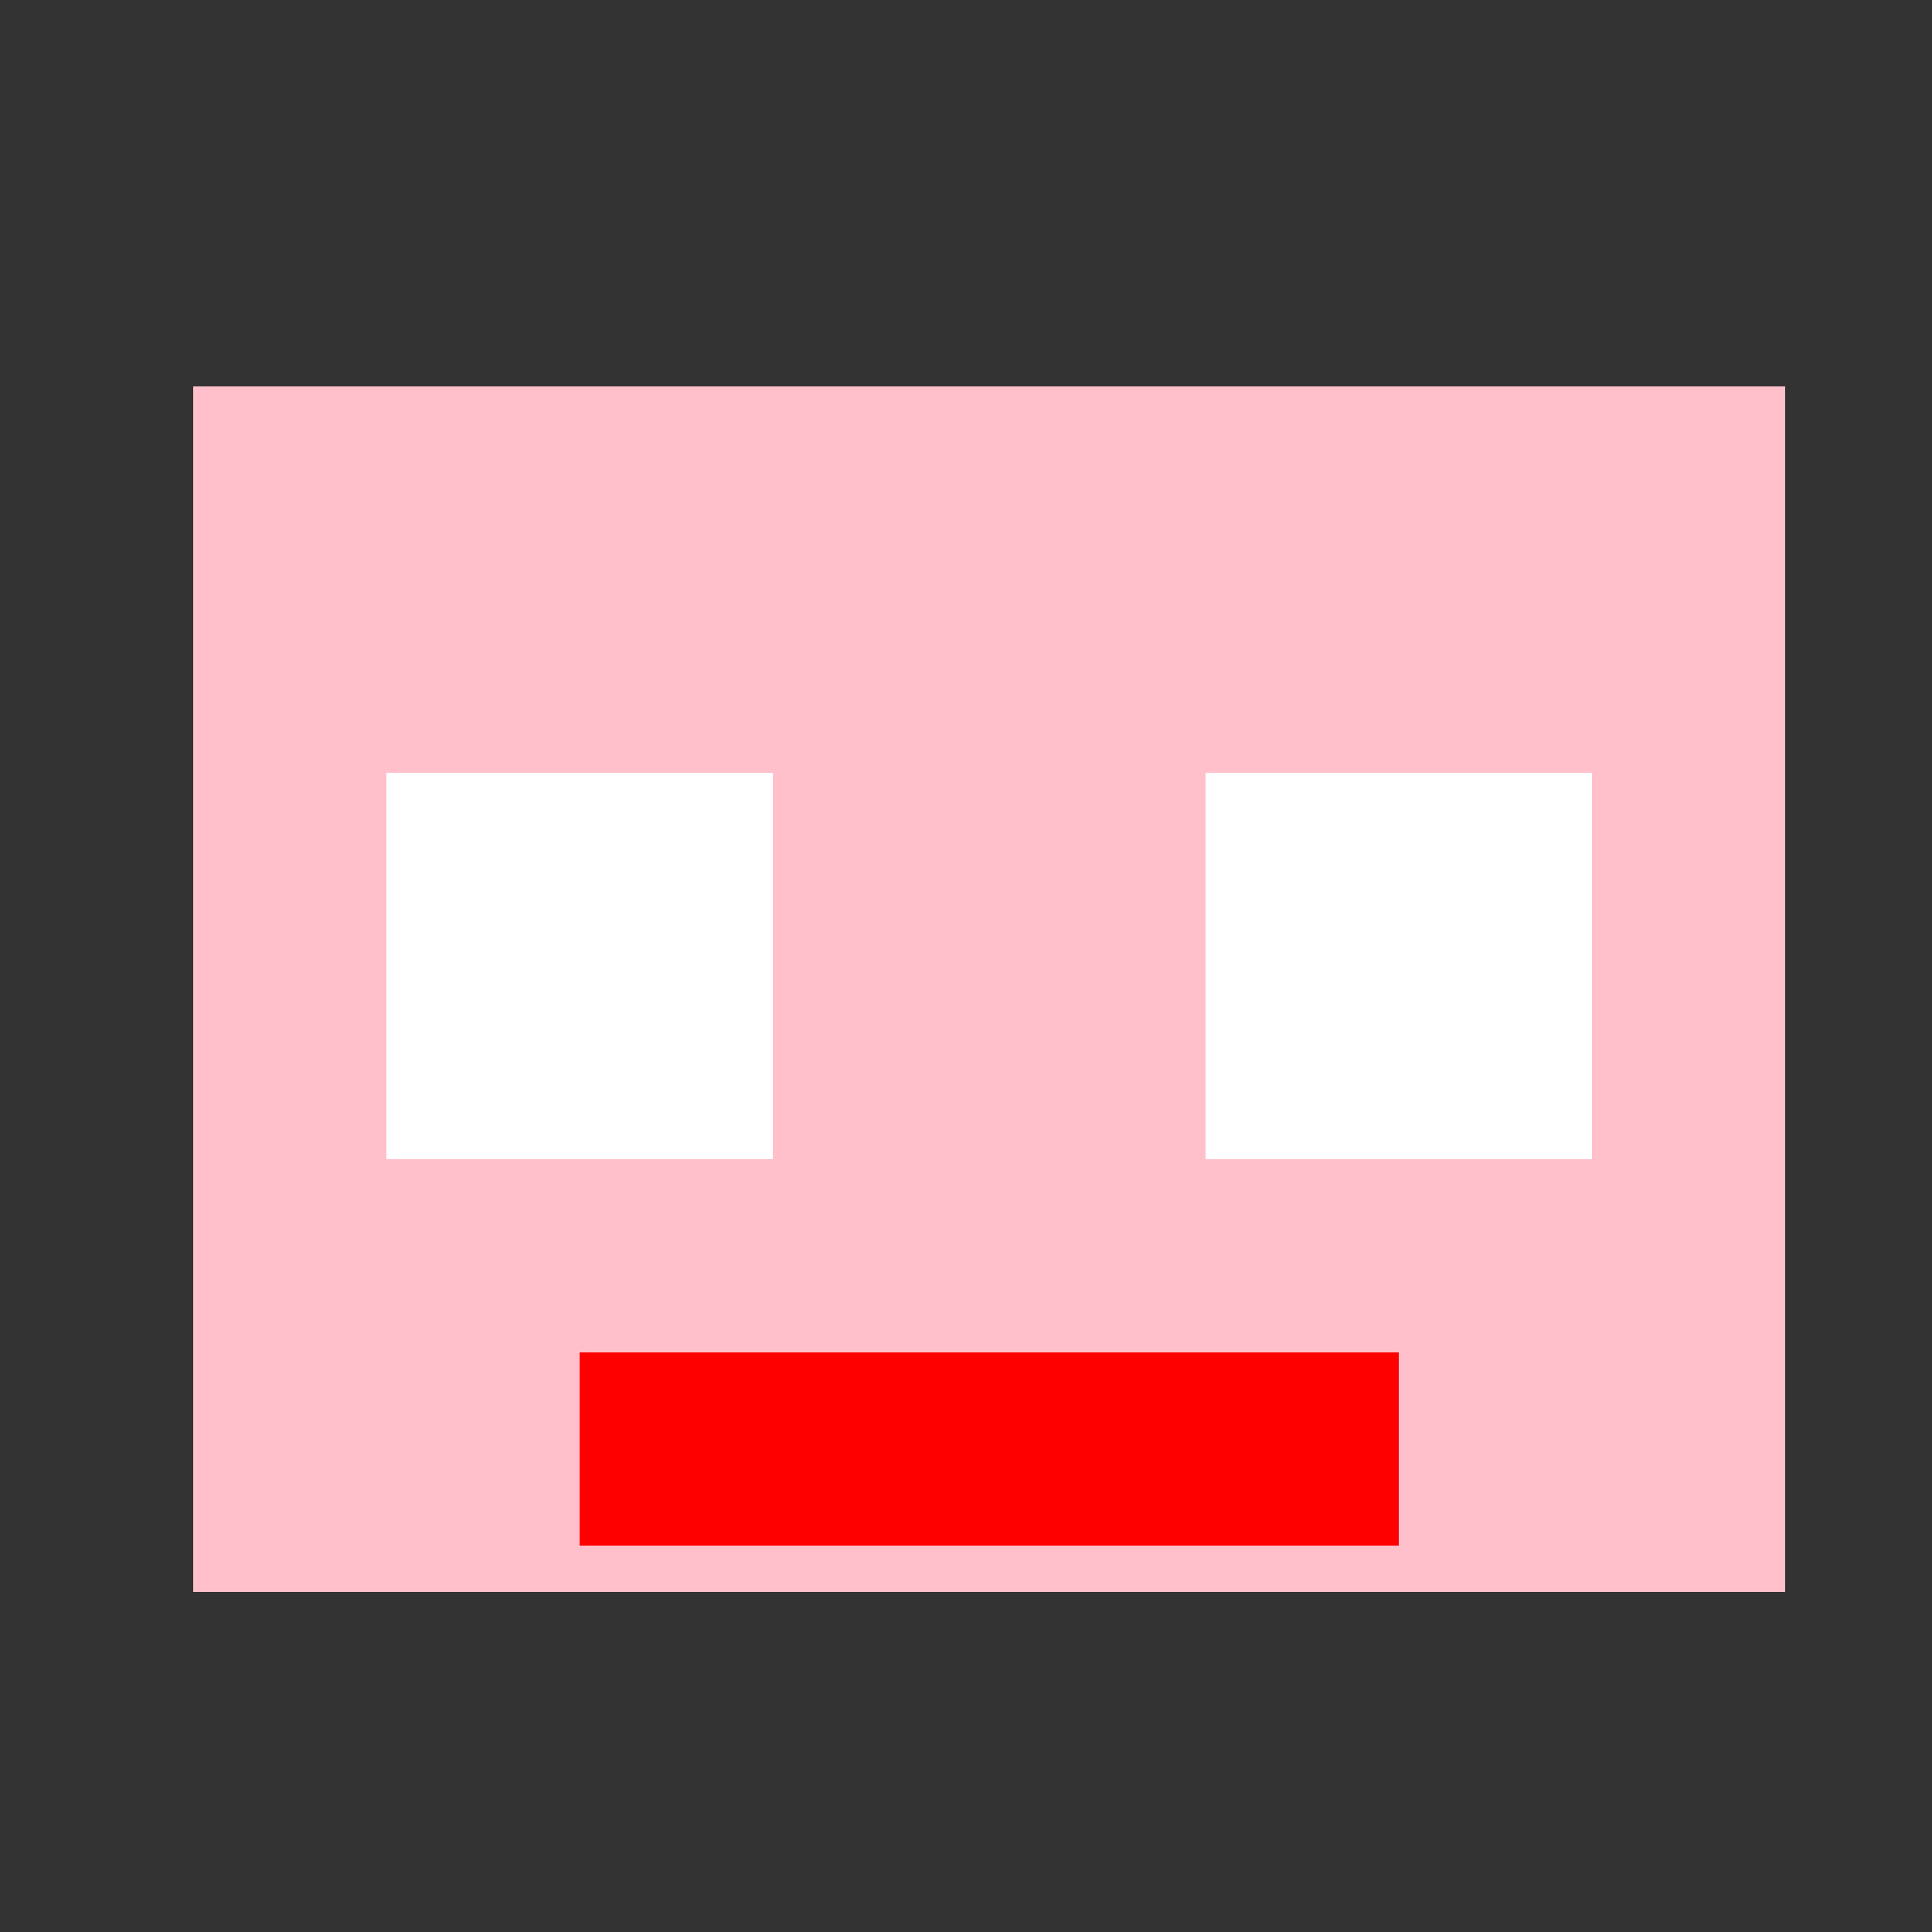 <!--

Generated by DrawGPT.
Free, open source, AI generated images in SVG, PNG, and HTML Canvas format.
https://drawgpt.ai

Created: 2023-11-12T17:41:26.526Z
Link: https://drawgpt.ai/prompt/120236/

-->
<svg xmlns="http://www.w3.org/2000/svg" xmlns:xlink="http://www.w3.org/1999/xlink" width="500" height="500"><rect width="100%" height="100%" fill="#333333" stroke="none"/><defs/><g><rect fill="#FFC0CB" stroke="none" x="50" y="100" width="412" height="312"/><rect fill="#FFFFFF" stroke="none" x="100" y="200" width="100" height="100"/><rect fill="#FFFFFF" stroke="none" x="312" y="200" width="100" height="100"/><rect fill="#FF0000" stroke="none" x="150" y="350" width="212" height="50"/></g></svg>